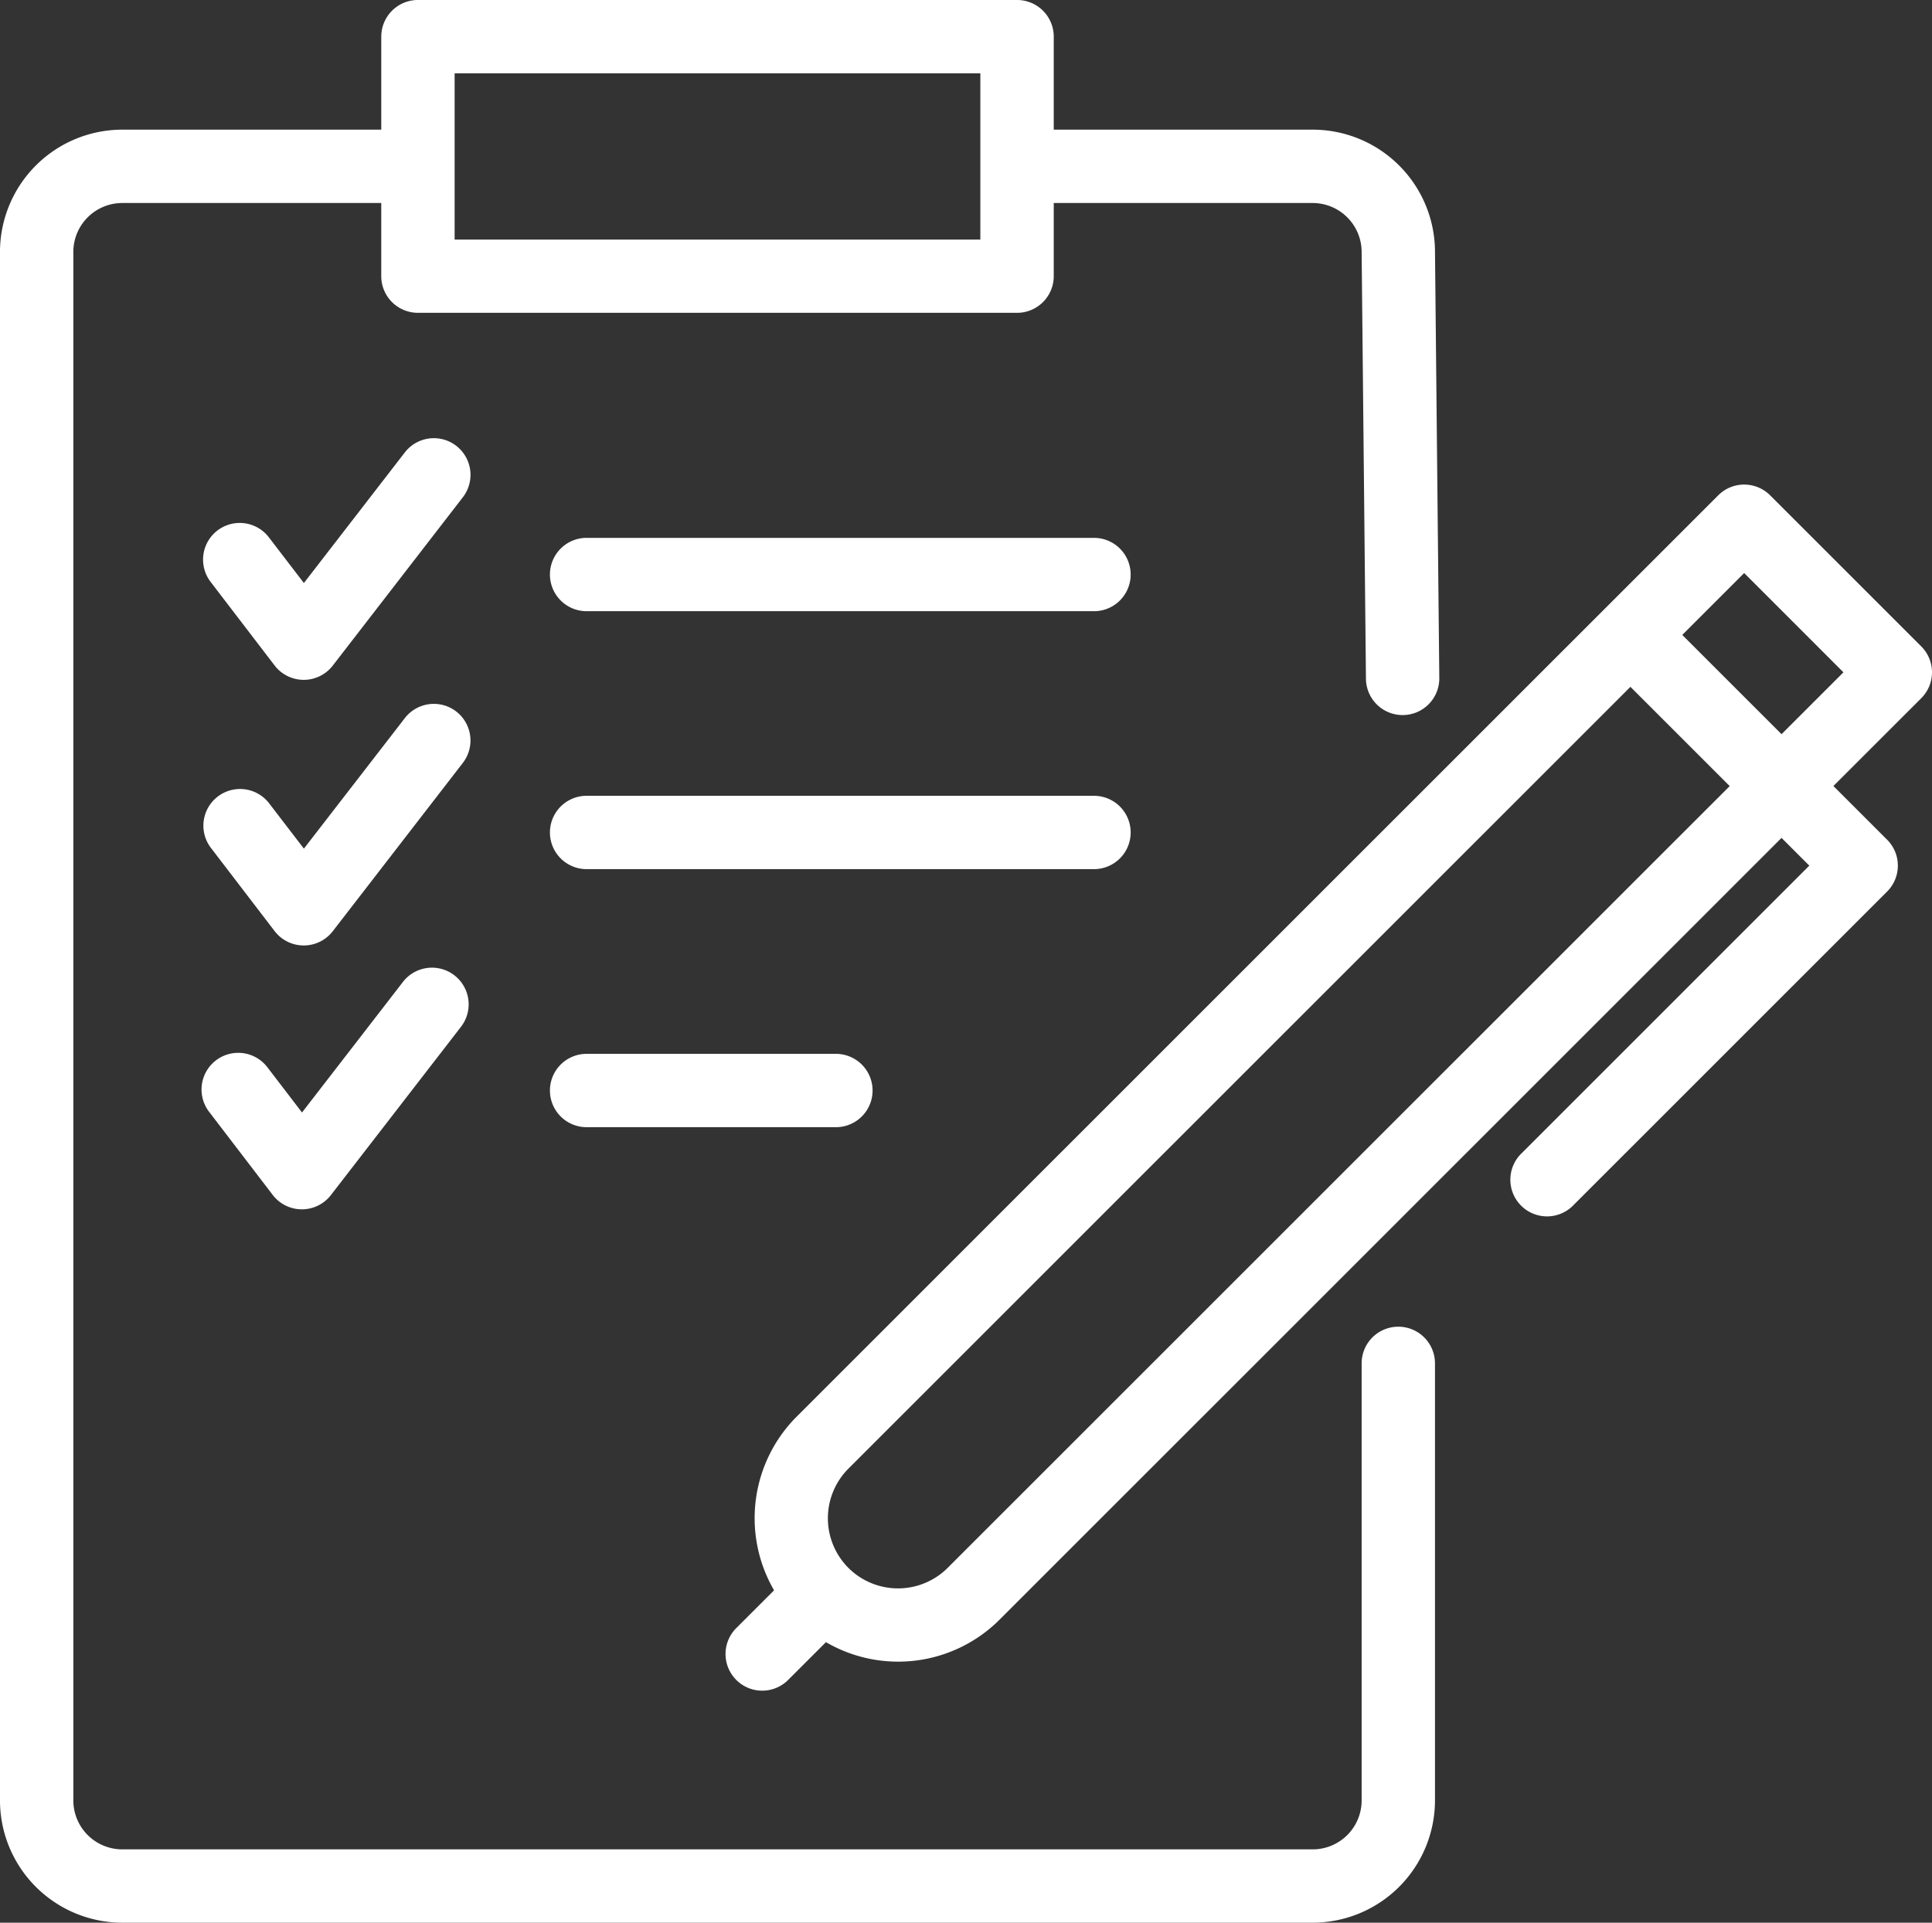 <svg id="グループ_7933" data-name="グループ 7933" xmlns="http://www.w3.org/2000/svg" width="134.684" height="134.07" viewBox="0 0 134.684 134.07">
  <rect x="0" y="0" width="134.684" height="134.07" fill="#333333" stroke="none"/>
  <g id="グループ_7929" data-name="グループ 7929">
    <path id="パス_6189" data-name="パス 6189" d="M761.758,1087.007a2.557,2.557,0,0,0-2.557,2.557v30.48a3.413,3.413,0,0,1-3.409,3.409H672.8a3.413,3.413,0,0,1-3.409-3.409V1012.061a3.413,3.413,0,0,1,3.409-3.409h18.056v5.1a2.557,2.557,0,0,0,2.557,2.557H735.18a2.557,2.557,0,0,0,2.557-2.557v-5.1h18.055a3.418,3.418,0,0,1,3.409,3.435l.3,29.74a2.557,2.557,0,0,0,2.557,2.531h.026a2.557,2.557,0,0,0,2.531-2.583l-.3-29.715a8.533,8.533,0,0,0-8.523-8.523H737.737v-6.485a2.557,2.557,0,0,0-2.557-2.557H693.414a2.557,2.557,0,0,0-2.557,2.557v6.485H672.8a8.533,8.533,0,0,0-8.523,8.523v107.982a8.533,8.533,0,0,0,8.523,8.523h82.991a8.533,8.533,0,0,0,8.523-8.523v-30.48A2.557,2.557,0,0,0,761.758,1087.007Zm-65.787-87.4H732.62V1011.2H695.971Z" transform="translate(-664.278 -994.496)" fill="#fff"/>
    <path id="パス_6190" data-name="パス 6190" d="M749.743,1062.161a2.557,2.557,0,0,0-2.557-2.557h-35.37a2.557,2.557,0,1,0,0,5.114h35.37A2.556,2.556,0,0,0,749.743,1062.161Z" transform="translate(-670.922 -1004.113)" fill="#fff"/>
    <path id="パス_6191" data-name="パス 6191" d="M747.186,1038.5h-35.37a2.557,2.557,0,0,0,0,5.114h35.37a2.557,2.557,0,0,0,0-5.114Z" transform="translate(-670.922 -1000.995)" fill="#fff"/>
    <path id="パス_6192" data-name="パス 6192" d="M711.816,1080.716a2.557,2.557,0,0,0,0,5.114h17.378a2.557,2.557,0,1,0,0-5.114Z" transform="translate(-670.922 -1007.231)" fill="#fff"/>
    <path id="パス_6193" data-name="パス 6193" d="M698.543,1030.88a2.556,2.556,0,0,0-3.587.46l-7.036,9.105-2.42-3.158a2.557,2.557,0,1,0-4.059,3.11l4.44,5.8a2.555,2.555,0,0,0,2.024,1h.005a2.555,2.555,0,0,0,2.023-.994L699,1034.467A2.557,2.557,0,0,0,698.543,1030.88Z" transform="translate(-666.735 -999.791)" fill="#fff"/>
    <path id="パス_6194" data-name="パス 6194" d="M698.543,1052.617a2.556,2.556,0,0,0-3.587.461l-7.036,9.1-2.42-3.157a2.556,2.556,0,1,0-4.059,3.109l4.44,5.8a2.558,2.558,0,0,0,2.024,1h.005a2.558,2.558,0,0,0,2.023-.994L699,1056.2A2.557,2.557,0,0,0,698.543,1052.617Z" transform="translate(-666.735 -1003.002)" fill="#fff"/>
    <path id="パス_6195" data-name="パス 6195" d="M698.39,1074.2a2.556,2.556,0,0,0-3.587.46l-7.036,9.105-2.417-3.158a2.557,2.557,0,0,0-4.06,3.11l4.438,5.8a2.554,2.554,0,0,0,2.024,1h.006a2.554,2.554,0,0,0,2.023-.994l9.068-11.734A2.557,2.557,0,0,0,698.39,1074.2Z" transform="translate(-666.713 -1006.19)" fill="#fff"/>
    <path id="パス_6196" data-name="パス 6196" d="M807.732,1047.232a2.553,2.553,0,0,0-.749-1.807l-10.536-10.536a2.557,2.557,0,0,0-3.616,0l-7.931,7.93-56.325,56.325a10.019,10.019,0,0,0-1.565,12.1l-2.6,2.6a2.557,2.557,0,1,0,3.616,3.615l2.6-2.6a10,10,0,0,0,12.1-1.565l54.517-54.517,1.936,1.935-20.058,20.059a2.557,2.557,0,1,0,3.616,3.615l21.866-21.867a2.556,2.556,0,0,0,0-3.615l-3.744-3.744,6.123-6.122A2.554,2.554,0,0,0,807.732,1047.232Zm-68.621,62.448a4.9,4.9,0,0,1-6.919,0h0a4.9,4.9,0,0,1,0-6.92l54.517-54.516,6.921,6.921Zm58.133-58.134-6.921-6.921,4.314-4.314,6.921,6.921Z" transform="translate(-673.048 -1000.351)" fill="#fff"/>
  </g>
</svg>
